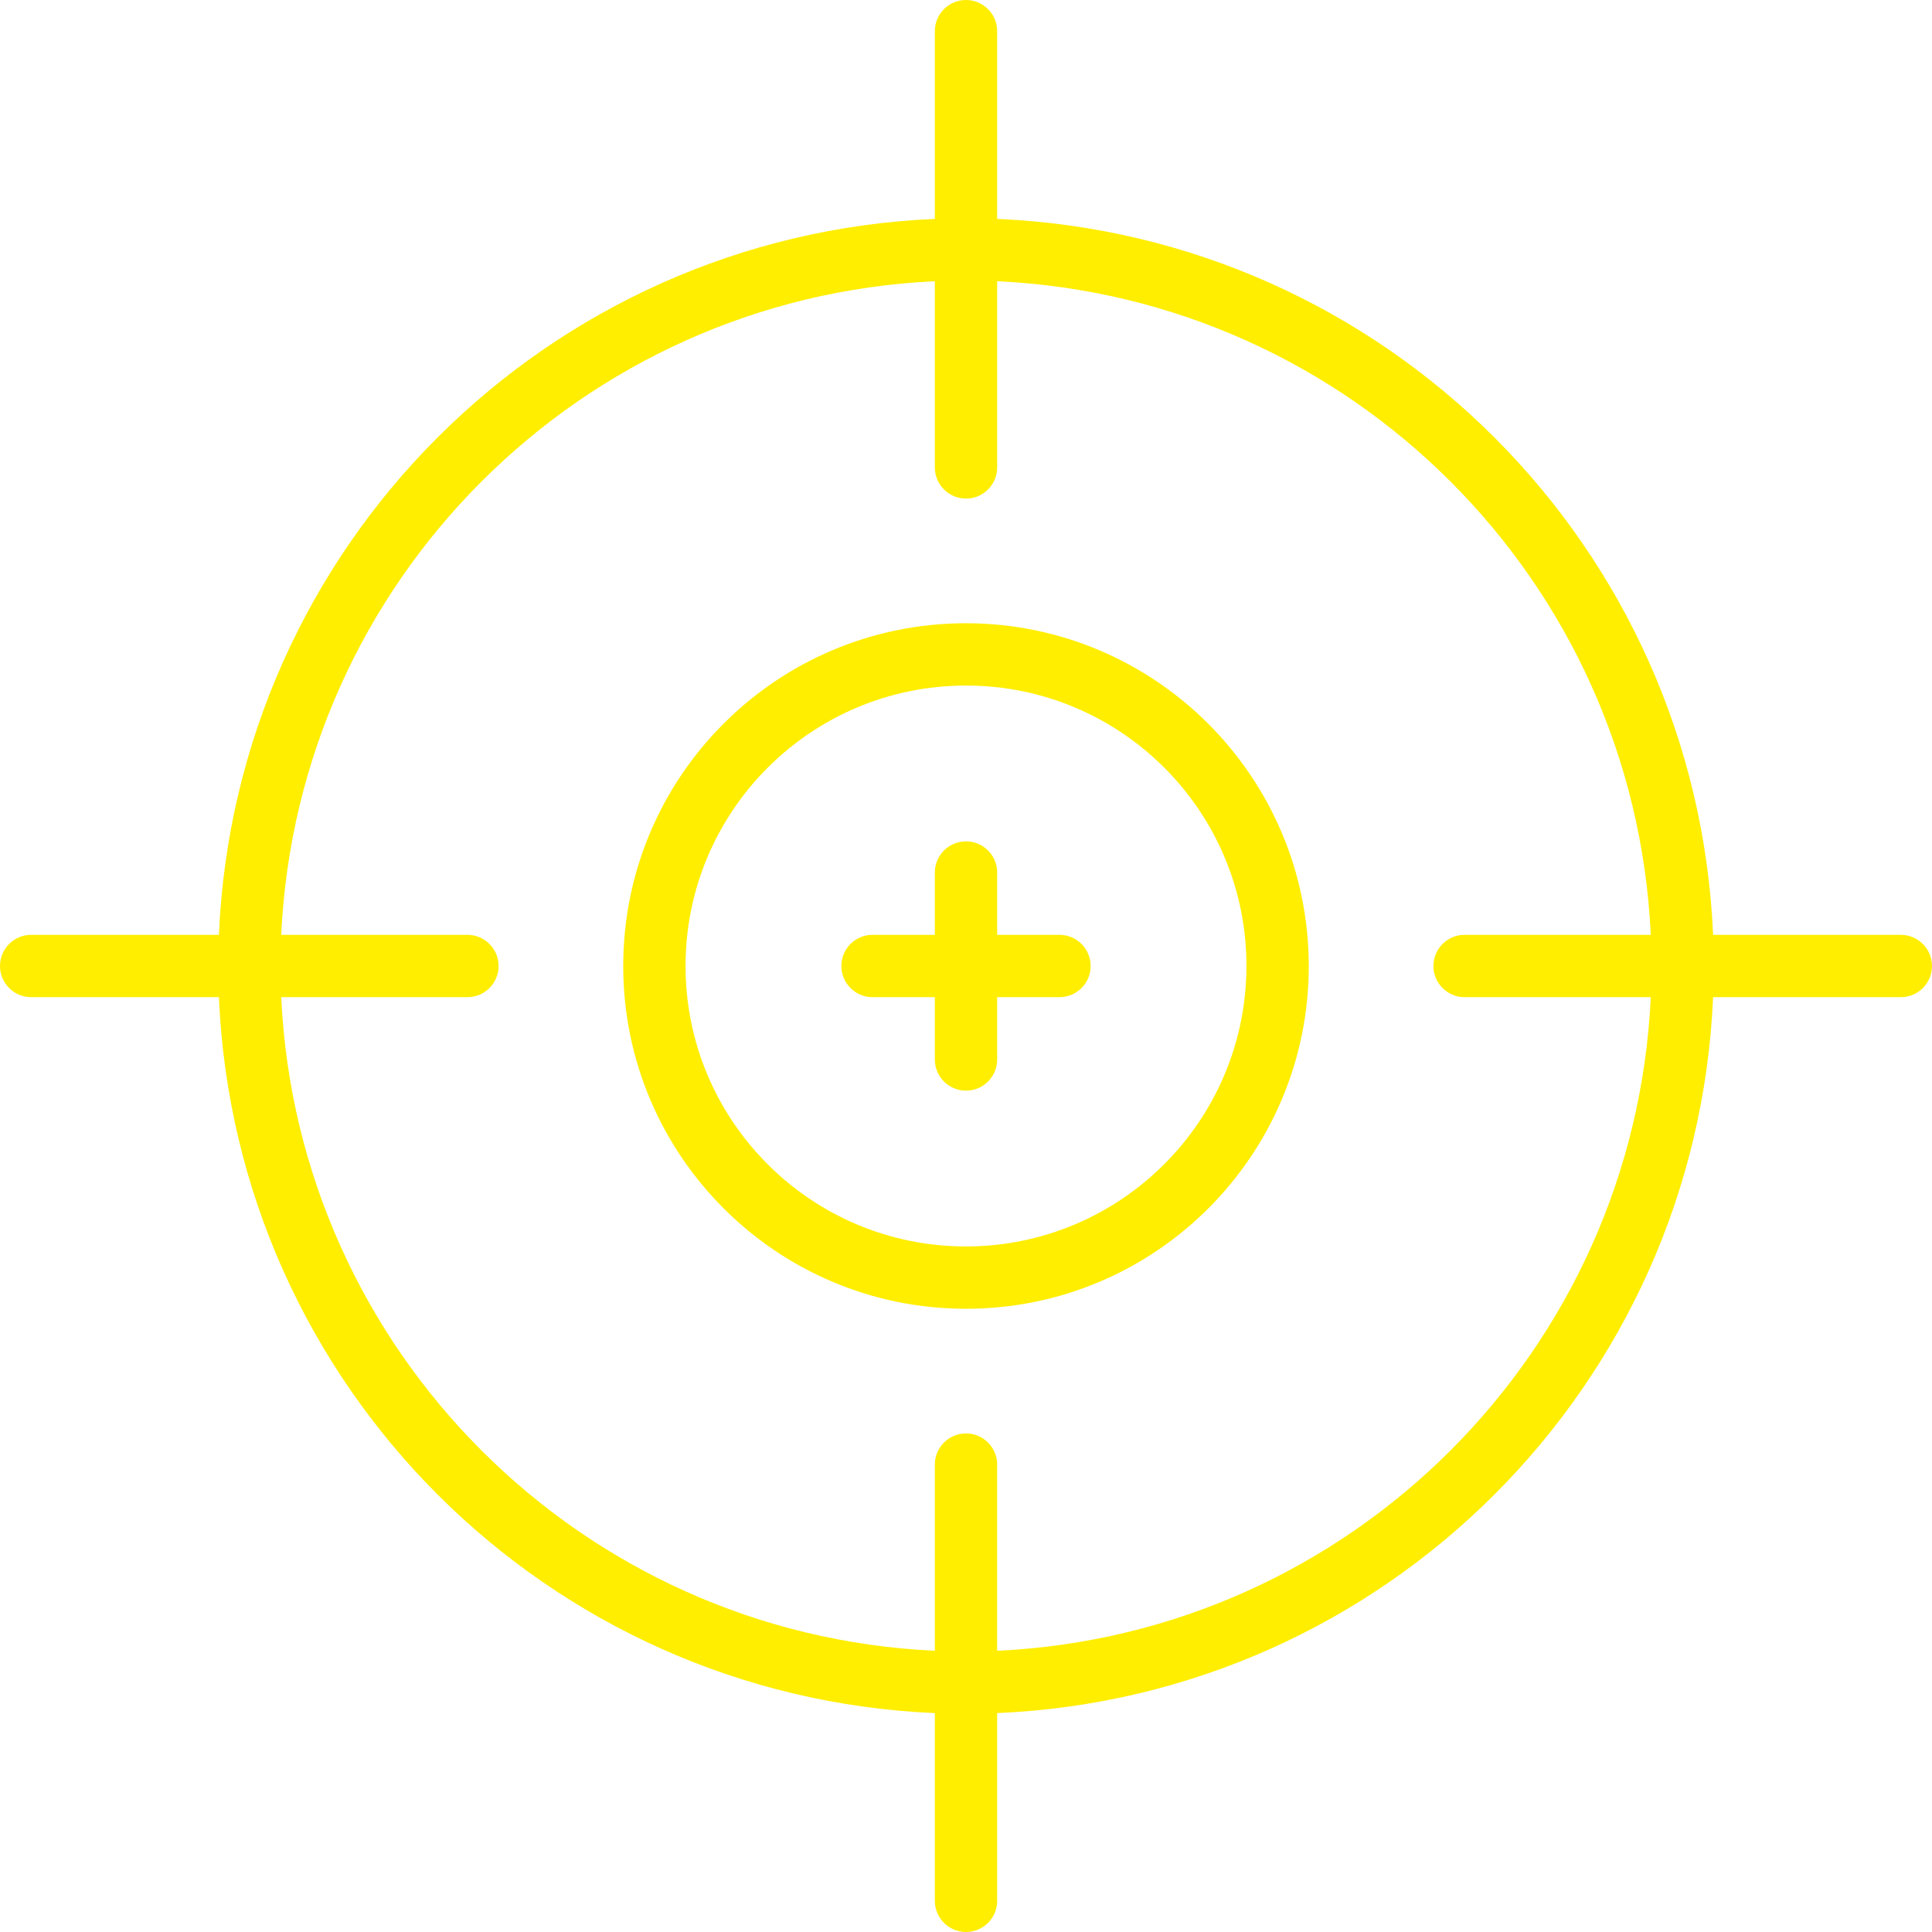 <?xml version="1.0" encoding="iso-8859-1"?>
<!-- Generator: Adobe Illustrator 19.0.0, SVG Export Plug-In . SVG Version: 6.00 Build 0)  -->
<svg fill="#ffee00" version="1.1" id="Capa_1" xmlns="http://www.w3.org/2000/svg" xmlns:xlink="http://www.w3.org/1999/xlink" x="0px" y="0px"
	 viewBox="0 0 496 496" style="enable-background:new 0 0 496 496;" xml:space="preserve">
<g>
	<g>
		<g>
			<path d="M272,240h-16v-16c0-4.418-3.582-8-8-8s-8,3.582-8,8v16h-16c-4.418,0-8,3.582-8,8s3.582,8,8,8h16v16c0,4.418,3.582,8,8,8
				s8-3.582,8-8v-16h16c4.418,0,8-3.582,8-8S276.418,240,272,240z"/>
			<path d="M488,240h-48.2C435.523,140.315,355.685,60.477,256,56.2V8c0-4.418-3.582-8-8-8s-8,3.582-8,8v48.2
				C140.315,60.477,60.477,140.315,56.2,240H8c-4.418,0-8,3.582-8,8s3.582,8,8,8h48.2c4.277,99.685,84.115,179.523,183.8,183.8V488
				c0,4.418,3.582,8,8,8s8-3.582,8-8v-48.2c99.685-4.277,179.523-84.115,183.8-183.8H488c4.418,0,8-3.582,8-8S492.418,240,488,240z
				 M376,256h47.8c-4.241,90.859-76.941,163.559-167.8,167.8V376c0-4.418-3.582-8-8-8s-8,3.582-8,8v47.8
				C149.141,419.559,76.441,346.859,72.2,256H120c4.418,0,8-3.582,8-8s-3.582-8-8-8H72.2C76.441,149.141,149.141,76.441,240,72.2
				V120c0,4.418,3.582,8,8,8s8-3.582,8-8V72.2c90.859,4.241,163.559,76.941,167.8,167.8H376c-4.418,0-8,3.582-8,8
				S371.582,256,376,256z"/>
			<path d="M248,160c-48.601,0-88,39.399-88,88c0,48.601,39.399,88,88,88s88-39.399,88-88C335.943,199.423,296.577,160.057,248,160z
				 M248,320c-39.764,0-72-32.236-72-72c0-39.765,32.236-72,72-72c39.765,0,72,32.235,72,72
				C319.956,287.746,287.746,319.956,248,320z"/>
		</g>
	</g>
</g>
<g>
</g>
<g>
</g>
<g>
</g>
<g>
</g>
<g>
</g>
<g>
</g>
<g>
</g>
<g>
</g>
<g>
</g>
<g>
</g>
<g>
</g>
<g>
</g>
<g>
</g>
<g>
</g>
<g>
</g>
</svg>
